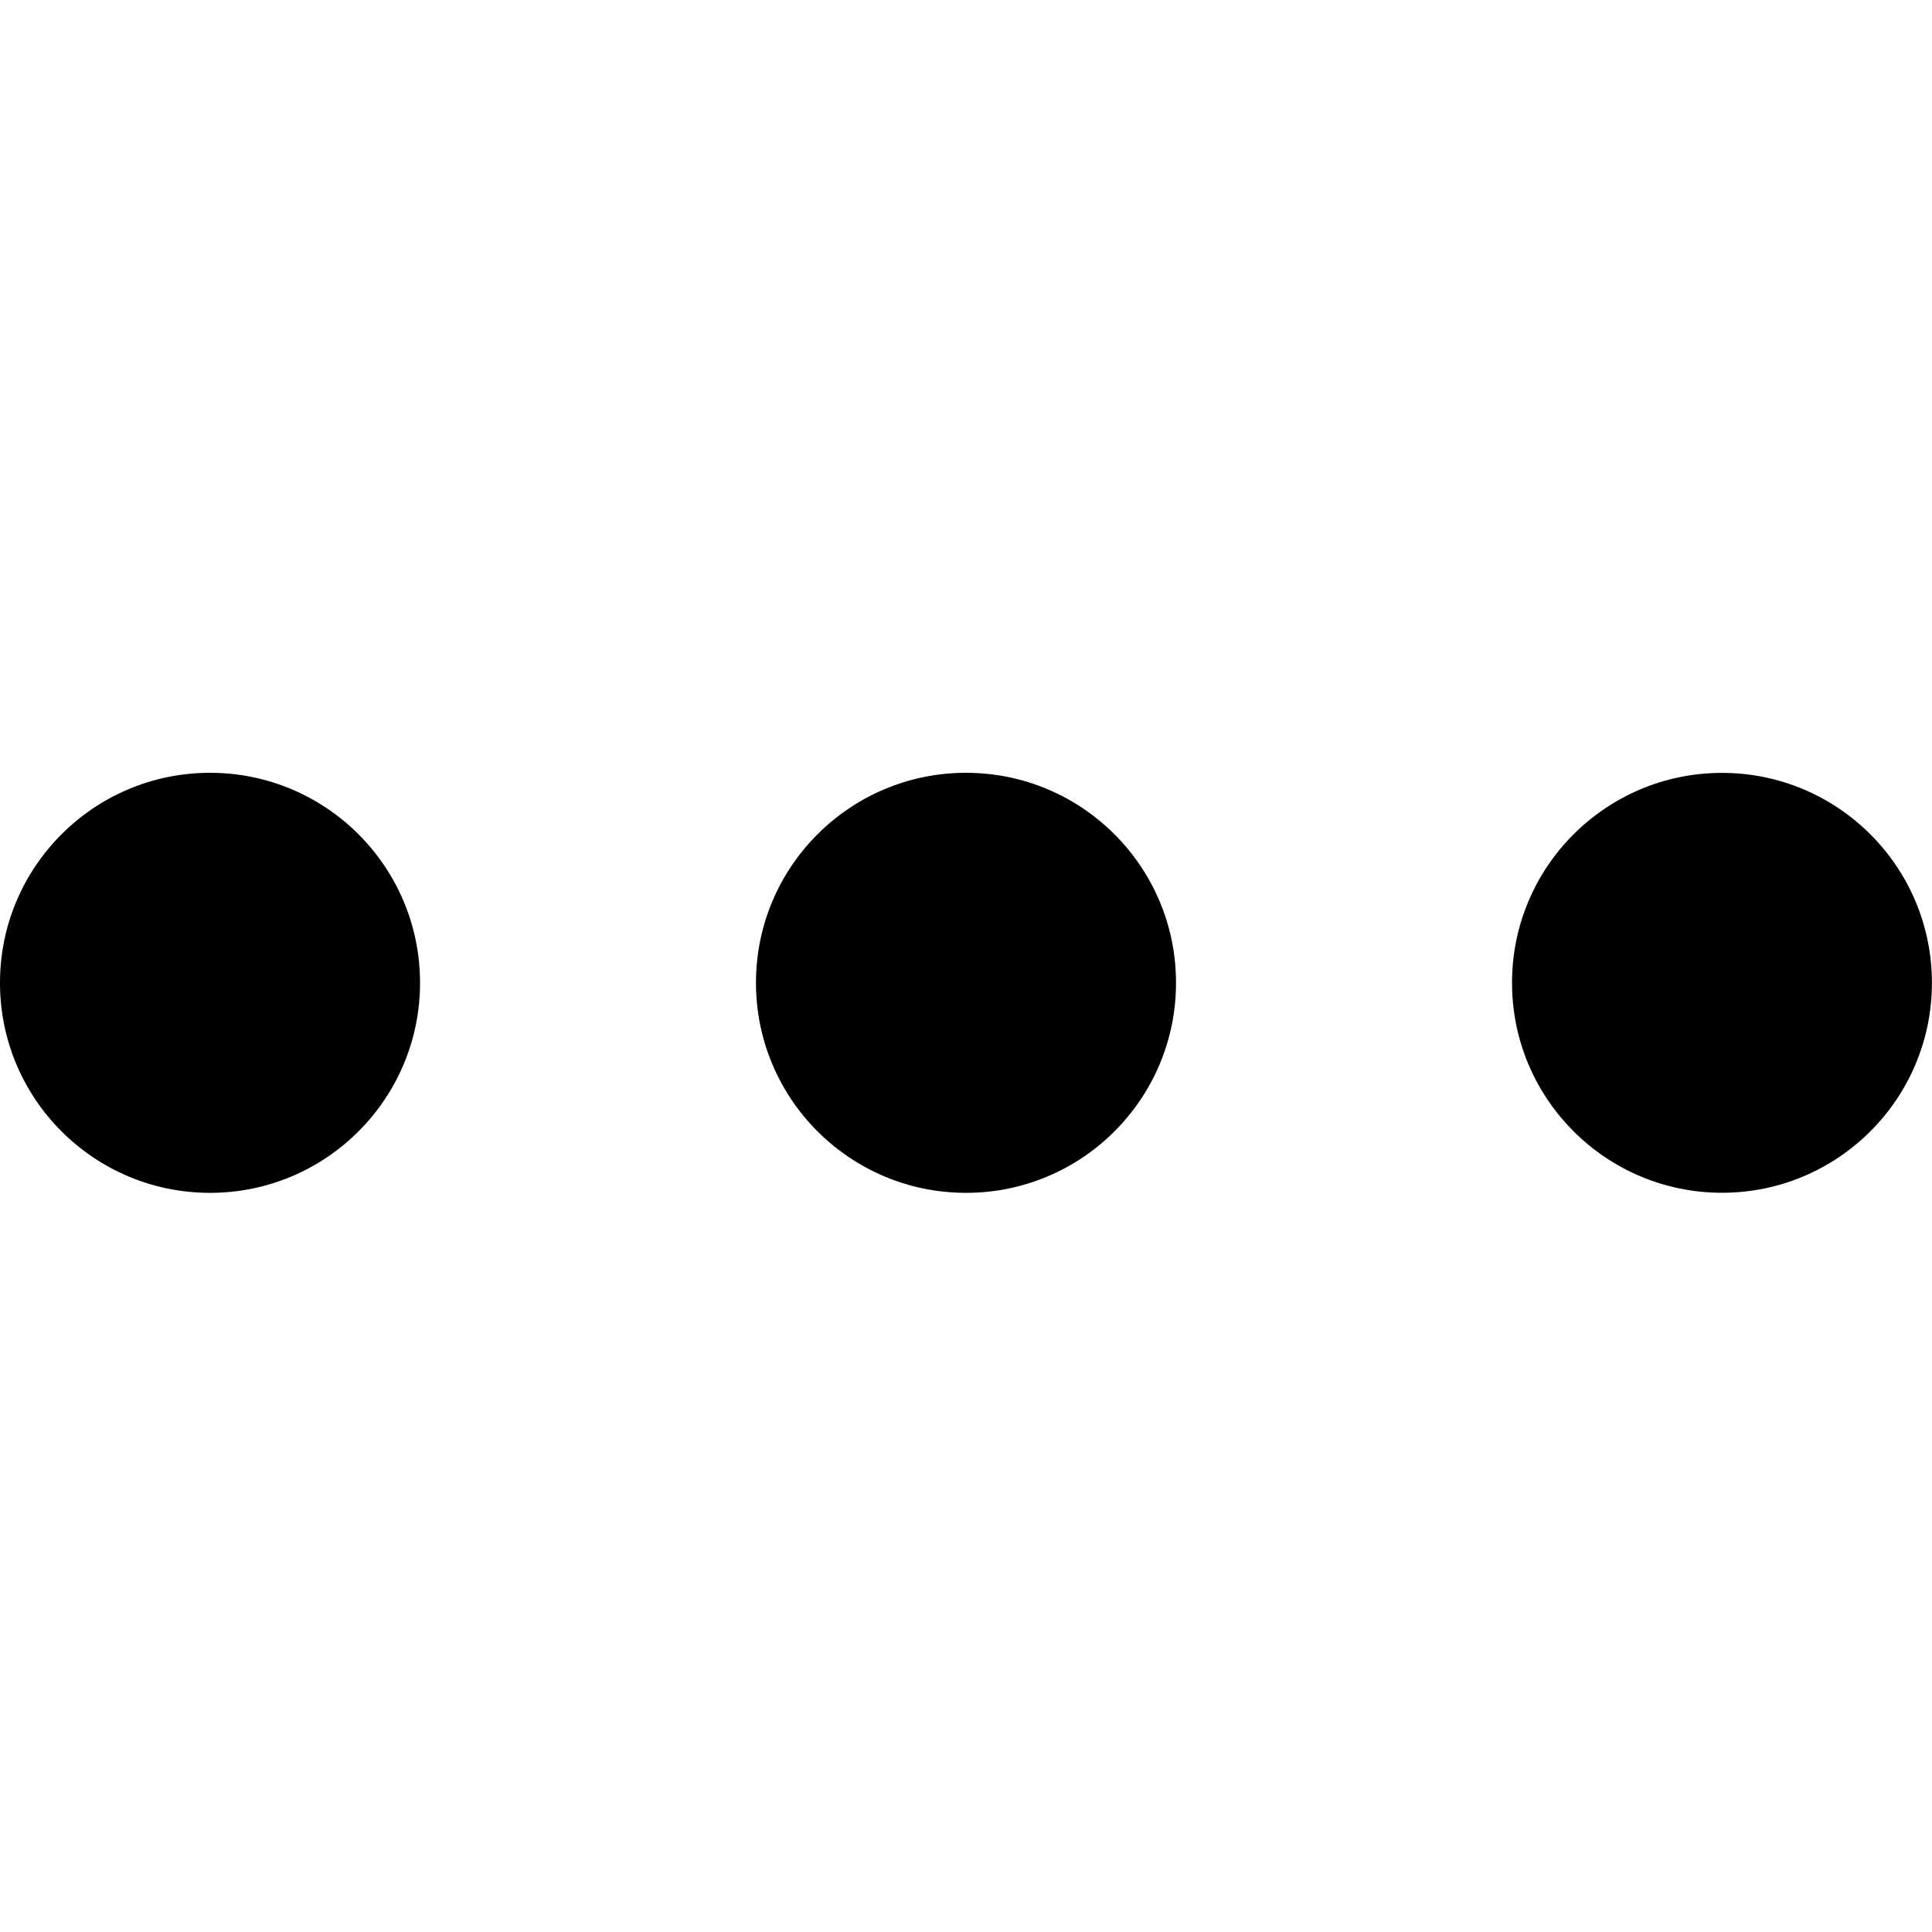 <svg xmlns="http://www.w3.org/2000/svg" viewBox="0 0 24 24" fill="currentColor"><path d="m18.783 12.208c0-1.44 1.168-2.607 2.608-2.607s2.608 1.168 2.608 2.608-1.168 2.608-2.608 2.608c-1.44 0-2.608-1.168-2.608-2.608zm-9.392 0c0-1.44 1.168-2.608 2.609-2.608s2.609 1.168 2.609 2.609-1.168 2.609-2.609 2.609c-1.441 0-2.609-1.168-2.609-2.609zm-9.391 0c0-1.44 1.168-2.608 2.609-2.608s2.609 1.168 2.609 2.609-1.168 2.609-2.609 2.609h-.001c-1.44 0-2.608-1.168-2.608-2.608 0-.001 0-.001 0-.002z"/></svg>